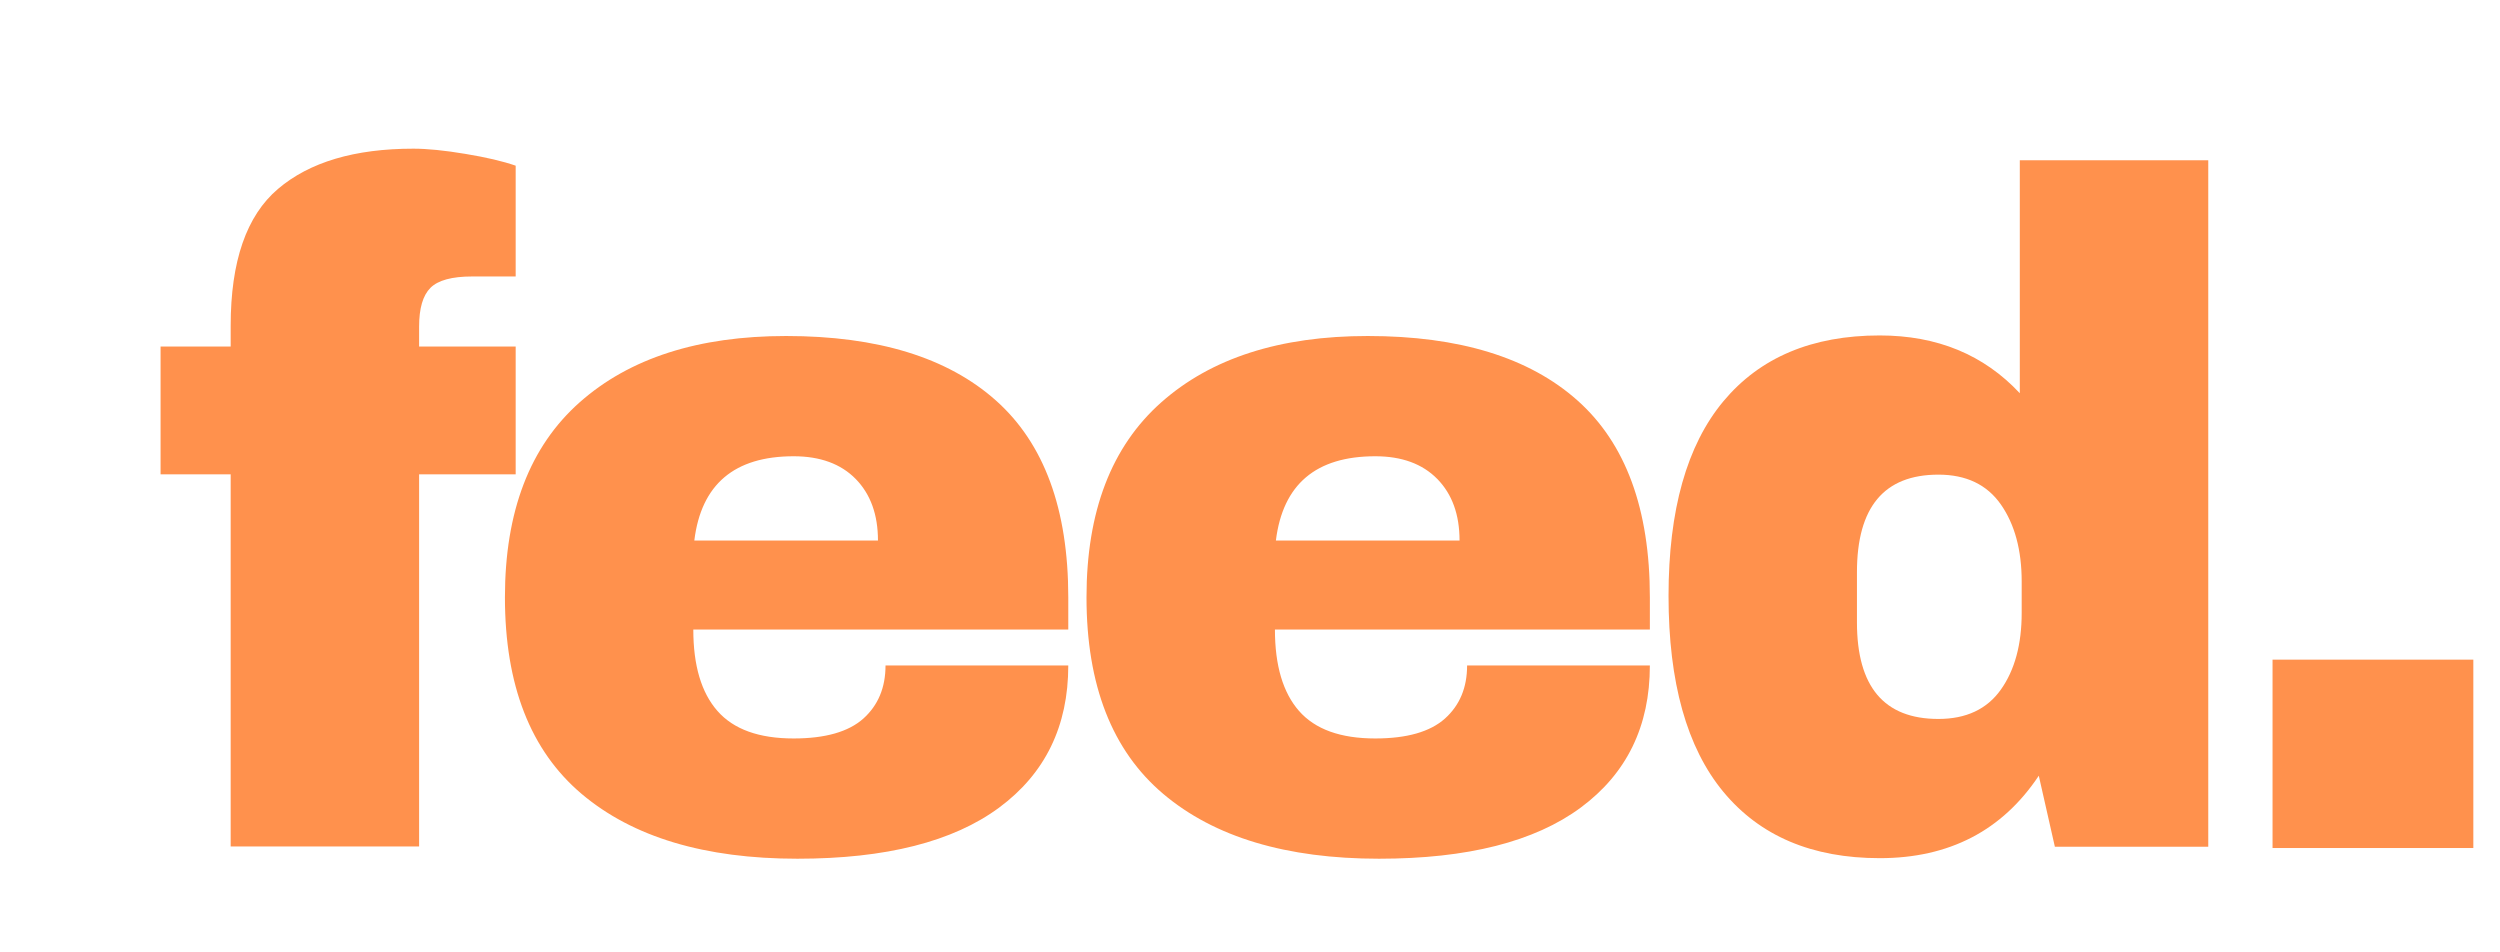 <?xml version="1.0" encoding="UTF-8" standalone="no" ?>
<!DOCTYPE svg PUBLIC "-//W3C//DTD SVG 1.1//EN" "http://www.w3.org/Graphics/SVG/1.1/DTD/svg11.dtd">
<svg xmlns="http://www.w3.org/2000/svg"
    xmlns:xlink="http://www.w3.org/1999/xlink" version="1.1" width="84" height="32" viewBox="0 0 84 32" fill="none" xml:space="preserve">
    <desc>Created with Fabric.js 5.2.4</desc>
    <defs>
    </defs>
    <g transform="matrix(1 0 0 1 540 540)" id="fa41c7a7-fa39-4b6c-96cb-bcb458ff4193">
        <rect style="stroke: none; stroke-width: 1; stroke-dasharray: none; stroke-linecap: butt; stroke-dashoffset: 0; stroke-linejoin: miter; stroke-miterlimit: 4; fill: rgb(255,255,255); fill-rule: nonzero; opacity: 1; visibility: hidden;" vector-effect="non-scaling-stroke" x="-540" y="-540" rx="0" ry="0" width="1080" height="1080" />
    </g>
    <g transform="matrix(1 0 0 1 540 540)" id="d7ea5e24-fb6a-41b9-acd5-af0fd0af213b">
    </g>
    <g transform="matrix(0.38 0 0 0.38 11.36 16.72)">
        <path style="stroke: none; stroke-width: 1; stroke-dasharray: none; stroke-linecap: butt; stroke-dashoffset: 0; stroke-linejoin: miter; stroke-miterlimit: 4; fill: rgb(255,145,77); fill-rule: nonzero; opacity: 1;" vector-effect="non-scaling-stroke" transform=" translate(-423.81, -284.12)" d="M 430.465 253.266 C 431.691 253.266 433.227 253.418 435.066 253.727 C 436.91 254.031 438.391 254.379 439.512 254.77 L 439.512 264.566 L 435.66 264.566 C 433.875 264.566 432.645 264.902 431.977 265.57 C 431.305 266.242 430.973 267.387 430.973 269 L 430.973 270.762 L 439.512 270.762 L 439.512 282.062 L 430.973 282.062 L 430.973 314.965 L 414.312 314.965 L 414.312 282.062 L 408.113 282.062 L 408.113 270.762 L 414.312 270.762 L 414.312 268.918 C 414.312 263.223 415.707 259.195 418.496 256.824 C 421.285 254.453 425.273 253.266 430.465 253.266 Z M 430.465 253.266" stroke-linecap="round" />
    </g>
    <g transform="matrix(0.38 0 0 0.38 26.43 20.07)">
        <path style="stroke: none; stroke-width: 1; stroke-dasharray: none; stroke-linecap: butt; stroke-dashoffset: 0; stroke-linejoin: miter; stroke-miterlimit: 4; fill: rgb(255,145,77); fill-rule: nonzero; opacity: 1;" vector-effect="non-scaling-stroke" transform=" translate(-463.16, -292.86)" d="M 463.113 269.754 C 471.211 269.754 477.391 271.652 481.66 275.449 C 485.93 279.246 488.066 285.051 488.066 292.863 L 488.066 295.711 L 454.91 295.711 C 454.91 298.891 455.621 301.289 457.047 302.91 C 458.469 304.531 460.715 305.34 463.781 305.34 C 466.574 305.34 468.629 304.754 469.941 303.586 C 471.25 302.41 471.906 300.848 471.906 298.887 L 488.066 298.887 C 488.066 304.25 486.027 308.438 481.953 311.453 C 477.879 314.465 471.934 315.973 464.121 315.973 C 455.914 315.973 449.555 314.062 445.031 310.238 C 440.512 306.414 438.254 300.621 438.254 292.863 C 438.254 285.27 440.457 279.523 444.863 275.617 C 449.273 271.711 455.355 269.754 463.113 269.754 Z M 463.781 280.387 C 458.539 280.387 455.609 282.871 455 287.836 L 471.238 287.836 C 471.238 285.551 470.582 283.738 469.273 282.398 C 467.961 281.059 466.129 280.387 463.781 280.387 Z M 463.781 280.387" stroke-linecap="round" />
    </g>
    <g transform="matrix(0.38 0 0 0.38 45.97 20.07)">
        <path style="stroke: none; stroke-width: 1; stroke-dasharray: none; stroke-linecap: butt; stroke-dashoffset: 0; stroke-linejoin: miter; stroke-miterlimit: 4; fill: rgb(255,145,77); fill-rule: nonzero; opacity: 1;" vector-effect="non-scaling-stroke" transform=" translate(-514.22, -292.86)" d="M 514.18 269.754 C 522.273 269.754 528.457 271.652 532.723 275.449 C 536.992 279.246 539.129 285.051 539.129 292.863 L 539.129 295.711 L 505.977 295.711 C 505.977 298.891 506.688 301.289 508.109 302.91 C 509.535 304.531 511.777 305.34 514.848 305.34 C 517.641 305.34 519.691 304.754 521.004 303.586 C 522.316 302.41 522.969 300.848 522.969 298.887 L 539.129 298.887 C 539.129 304.25 537.09 308.438 533.016 311.453 C 528.941 314.465 522.996 315.973 515.184 315.973 C 506.98 315.973 500.617 314.062 496.098 310.238 C 491.578 306.414 489.316 300.621 489.316 292.863 C 489.316 285.27 491.52 279.523 495.93 275.617 C 500.336 271.711 506.418 269.754 514.18 269.754 Z M 514.848 280.387 C 509.602 280.387 506.676 282.871 506.062 287.836 L 522.301 287.836 C 522.301 285.551 521.648 283.738 520.336 282.398 C 519.023 281.059 517.195 280.387 514.848 280.387 Z M 514.848 280.387" stroke-linecap="round" />
    </g>
    <g transform="matrix(0.38 0 0 0.38 65.13 17.11)">
        <path style="stroke: none; stroke-width: 1; stroke-dasharray: none; stroke-linecap: butt; stroke-dashoffset: 0; stroke-linejoin: miter; stroke-miterlimit: 4; fill: rgb(255,145,77); fill-rule: nonzero; opacity: 1;" vector-effect="non-scaling-stroke" transform=" translate(-564.24, -285.12)" d="M 574.539 314.965 L 573.117 308.684 C 569.879 313.543 565.188 315.973 559.051 315.973 C 553.074 315.973 548.469 314.02 545.23 310.113 C 541.996 306.207 540.379 300.43 540.379 292.781 C 540.379 285.191 541.996 279.453 545.23 275.574 C 548.469 271.695 553.074 269.754 559.051 269.754 C 564.129 269.754 568.258 271.457 571.438 274.863 L 571.438 254.266 L 588.102 254.266 L 588.102 314.965 Z M 564.238 282.062 C 559.438 282.062 557.039 284.938 557.039 290.684 L 557.039 295.125 C 557.039 300.816 559.438 303.664 564.238 303.664 C 566.695 303.664 568.535 302.801 569.766 301.066 C 570.992 299.336 571.605 297.078 571.605 294.285 L 571.605 291.52 C 571.605 288.734 570.992 286.461 569.766 284.703 C 568.535 282.941 566.695 282.062 564.238 282.062 Z M 564.238 282.062" stroke-linecap="round" />
    </g>
    <g transform="matrix(0.38 0 0 0.38 79.73 25.33)">
        <path style="stroke: none; stroke-width: 1; stroke-dasharray: none; stroke-linecap: butt; stroke-dashoffset: 0; stroke-linejoin: miter; stroke-miterlimit: 4; fill: rgb(255,145,77); fill-rule: nonzero; opacity: 1;" vector-effect="non-scaling-stroke" transform=" translate(-602.41, -306.64)" d="M 593.535 298.309 L 611.289 298.309 L 611.289 314.965 L 593.535 314.965 Z M 593.535 298.309" stroke-linecap="round" />
    </g>
</svg>